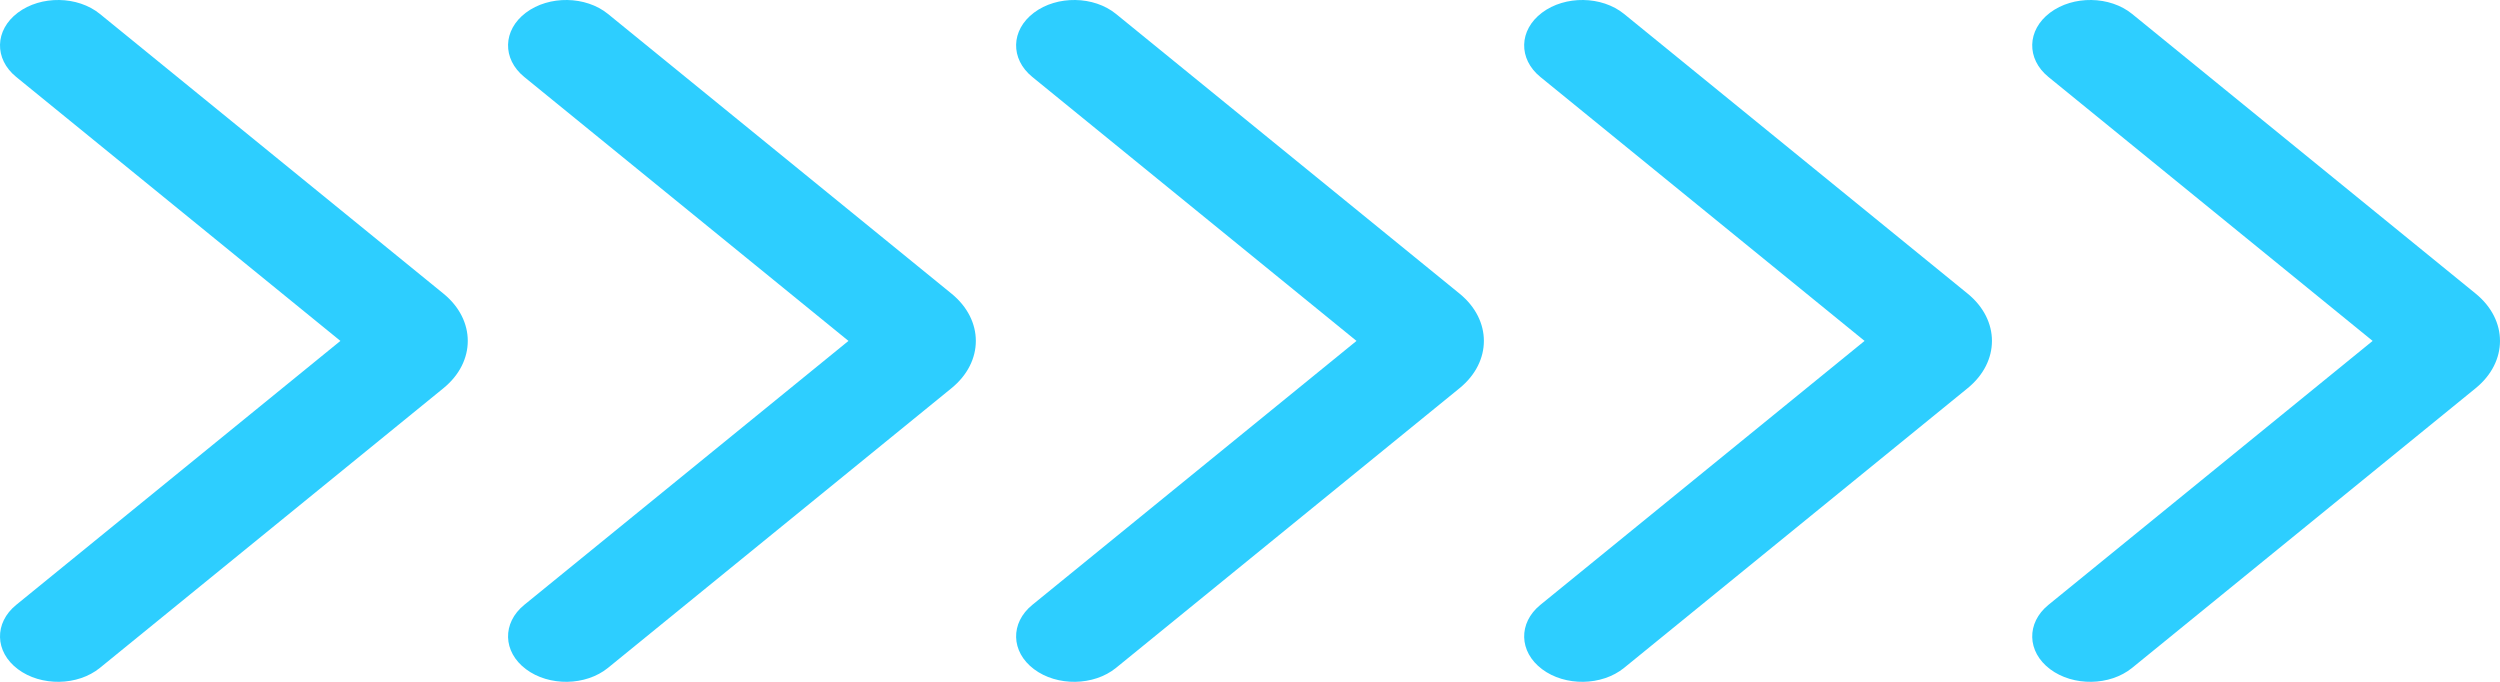 <svg xmlns="http://www.w3.org/2000/svg" width="88" height="24" viewBox="0 0 88 24" fill="none"><path fill-rule="evenodd" clip-rule="evenodd" d="M72.161 23.553C71.348 22.941 71.322 21.928 72.105 21.291L83.517 12L72.105 2.709C71.322 2.072 71.348 1.059 72.161 0.447C72.975 -0.166 74.269 -0.146 75.051 0.491L87.144 10.336C88.285 11.266 88.285 12.734 87.144 13.664L75.051 23.509C74.269 24.146 72.975 24.166 72.161 23.553ZM54.278 23.553C53.464 22.941 53.439 21.928 54.221 21.291L65.633 12L54.221 2.709C53.439 2.072 53.464 1.059 54.278 0.447C55.092 -0.166 56.385 -0.146 57.168 0.491L69.261 10.336C70.402 11.266 70.402 12.734 69.261 13.664L57.168 23.509C56.385 24.146 55.092 24.166 54.278 23.553ZM36.338 21.291C35.555 21.928 35.581 22.941 36.394 23.553C37.208 24.166 38.502 24.146 39.284 23.509L51.377 13.664C52.518 12.734 52.518 11.266 51.377 10.336L39.284 0.491C38.502 -0.146 37.208 -0.166 36.394 0.447C35.581 1.059 35.555 2.072 36.338 2.709L47.749 12L36.338 21.291ZM18.511 23.553C17.697 22.941 17.672 21.928 18.454 21.291L29.866 12L18.454 2.709C17.672 2.072 17.697 1.059 18.511 0.447C19.324 -0.166 20.618 -0.146 21.401 0.491L33.493 10.336C34.635 11.266 34.635 12.734 33.493 13.664L21.401 23.509C20.618 24.146 19.324 24.166 18.511 23.553ZM0.571 21.291C-0.212 21.928 -0.186 22.941 0.627 23.553C1.441 24.166 2.735 24.146 3.517 23.509L15.61 13.664C16.751 12.734 16.751 11.266 15.61 10.336L3.517 0.491C2.735 -0.146 1.441 -0.166 0.627 0.447C-0.186 1.059 -0.212 2.072 0.571 2.709L11.982 12L0.571 21.291Z" fill="#2DCEFF"></path></svg>